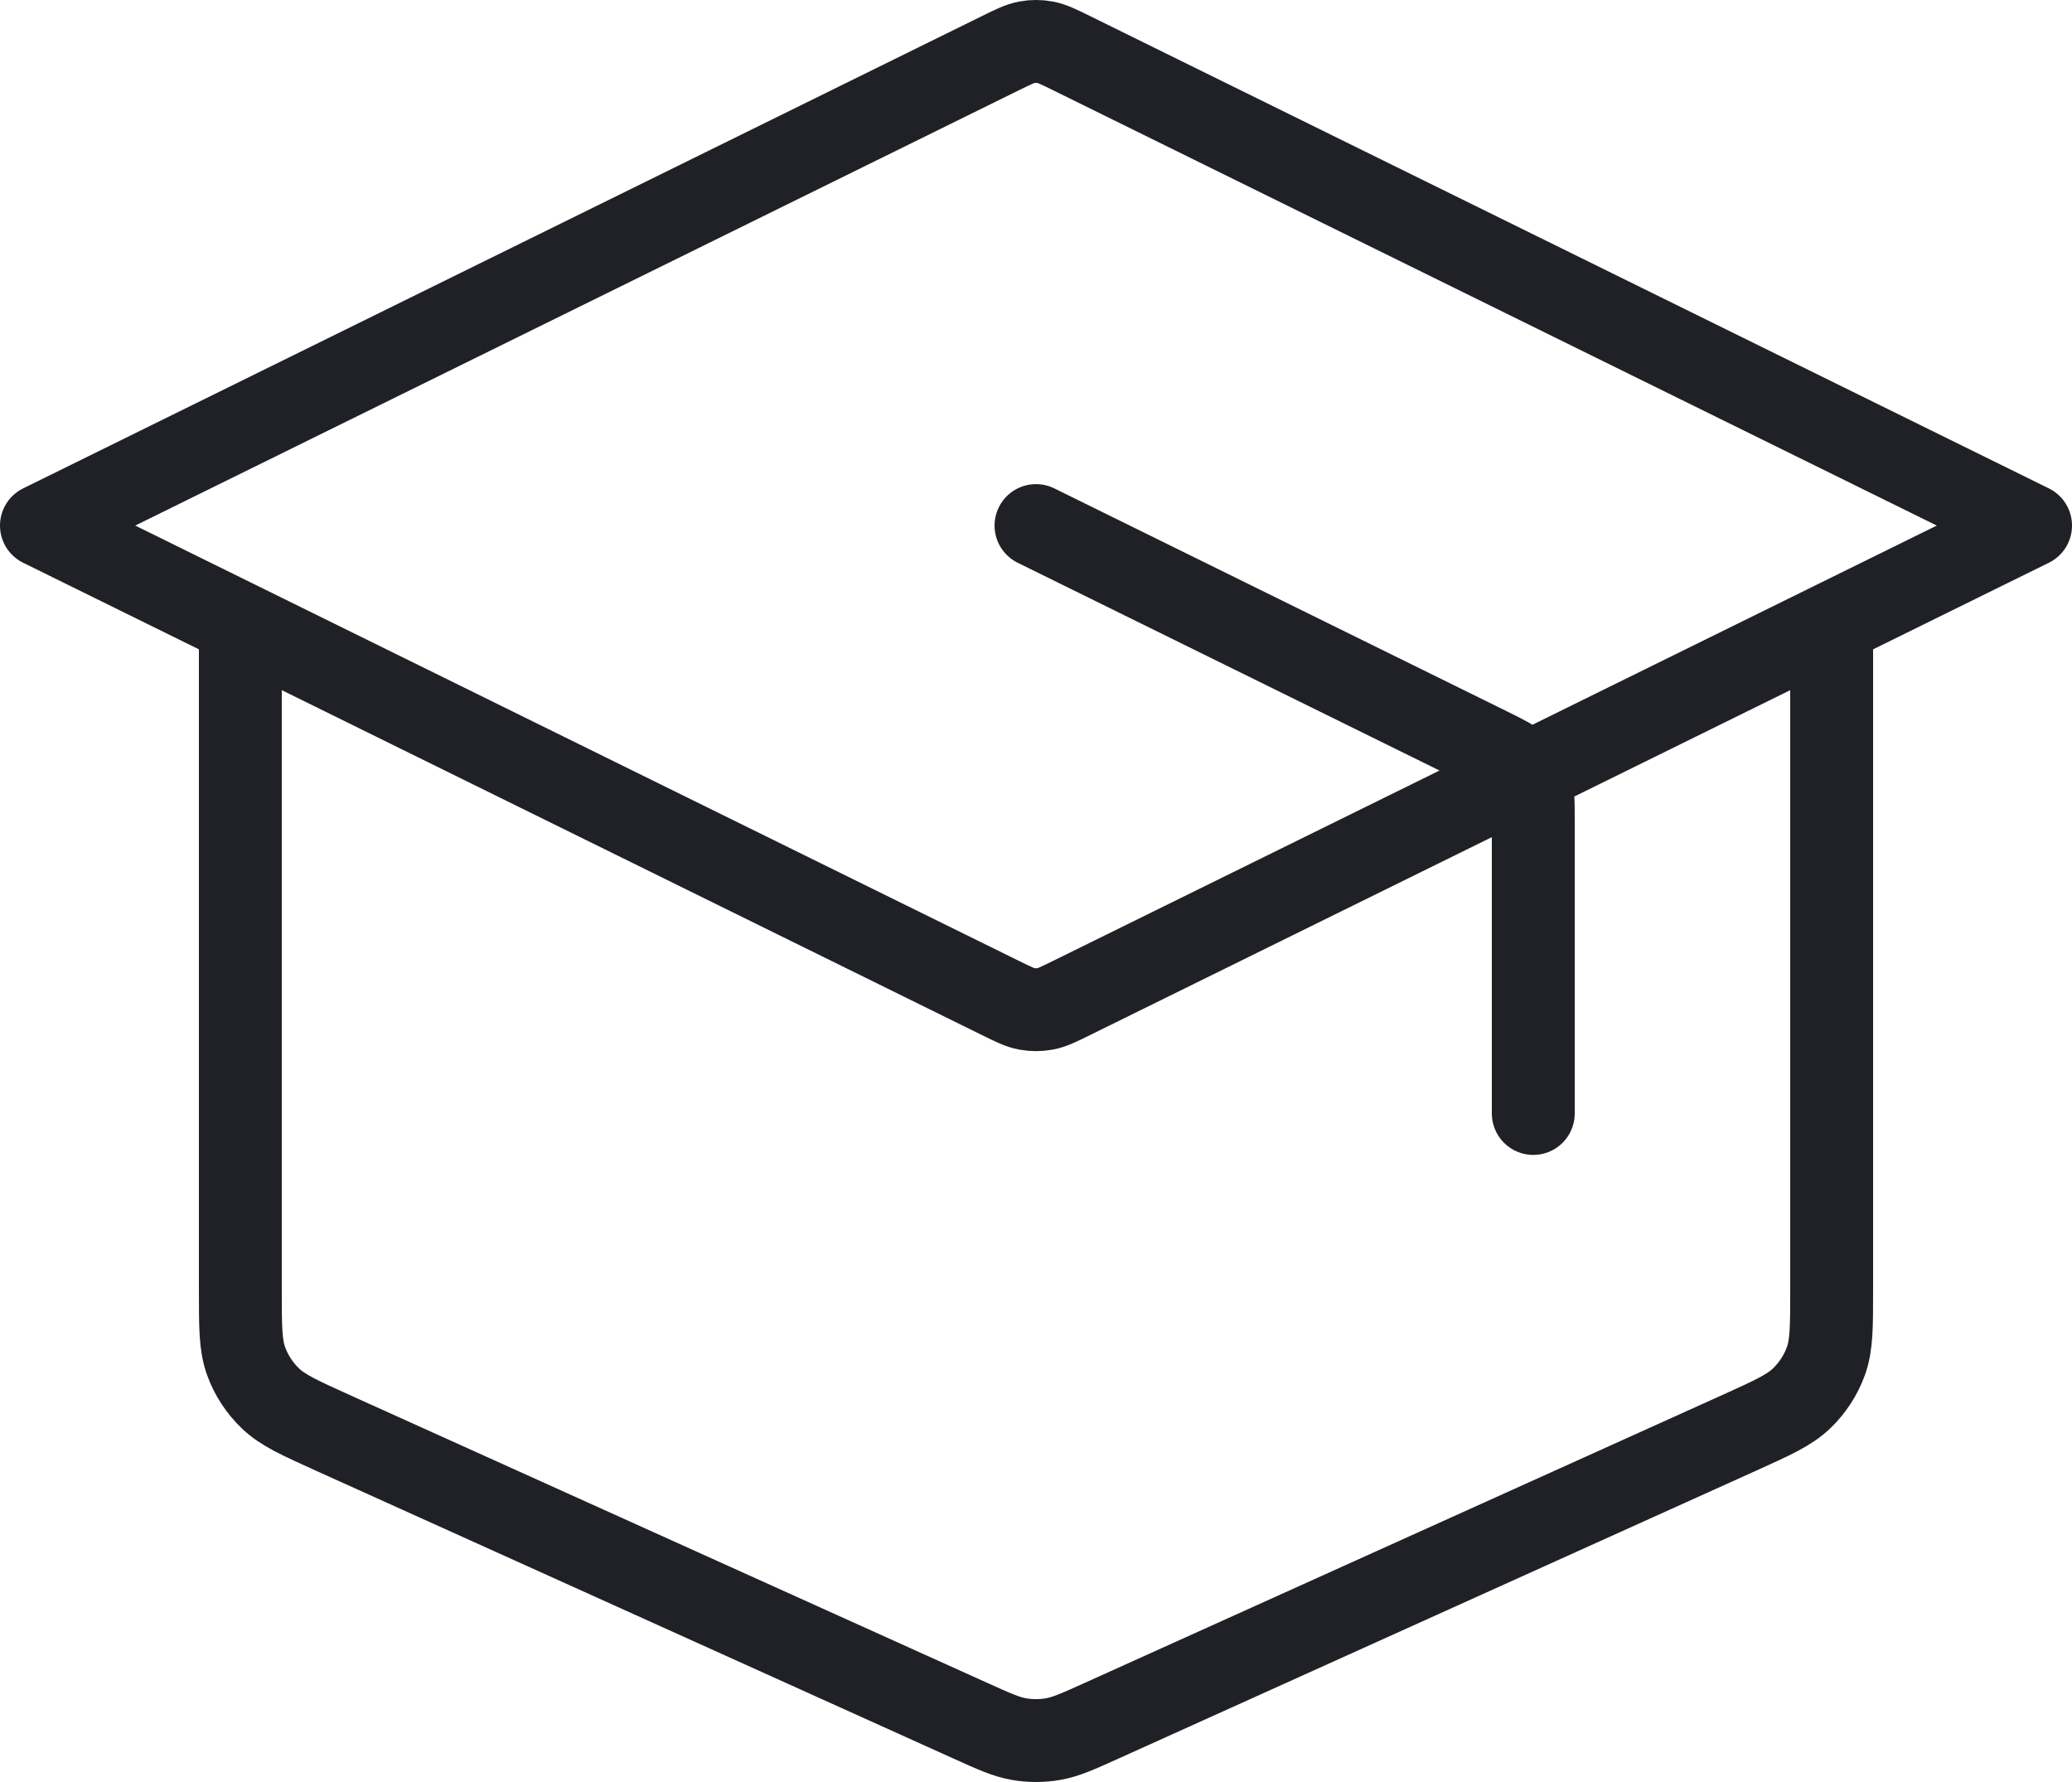 <?xml version="1.0" encoding="UTF-8"?> <svg xmlns="http://www.w3.org/2000/svg" width="50" height="43" viewBox="0 0 50 43" fill="none"> <path d="M37 26.868V19.762C37 19.338 37 19.125 36.934 18.938C36.876 18.773 36.782 18.622 36.657 18.497C36.517 18.355 36.324 18.26 35.939 18.07L25 12.682M5.8 15.046V31.14C5.8 32.019 5.8 32.459 5.939 32.844C6.062 33.184 6.263 33.492 6.526 33.744C6.823 34.029 7.229 34.212 8.04 34.579L23.4 41.514C23.989 41.78 24.283 41.913 24.59 41.965C24.861 42.012 25.139 42.012 25.41 41.965C25.717 41.913 26.011 41.78 26.6 41.514L41.96 34.579C42.771 34.212 43.177 34.029 43.474 33.744C43.737 33.492 43.938 33.184 44.061 32.844C44.2 32.459 44.2 32.019 44.2 31.14V15.046M1 12.682L24.141 1.283C24.456 1.128 24.614 1.051 24.779 1.02C24.925 0.993 25.075 0.993 25.221 1.02C25.386 1.051 25.544 1.128 25.859 1.283L49 12.682L25.859 24.081C25.544 24.236 25.386 24.314 25.221 24.344C25.075 24.371 24.925 24.371 24.779 24.344C24.614 24.314 24.456 24.236 24.141 24.081L1 12.682Z" stroke="#202027" stroke-width="2" stroke-linecap="round" stroke-linejoin="round"></path> </svg> 